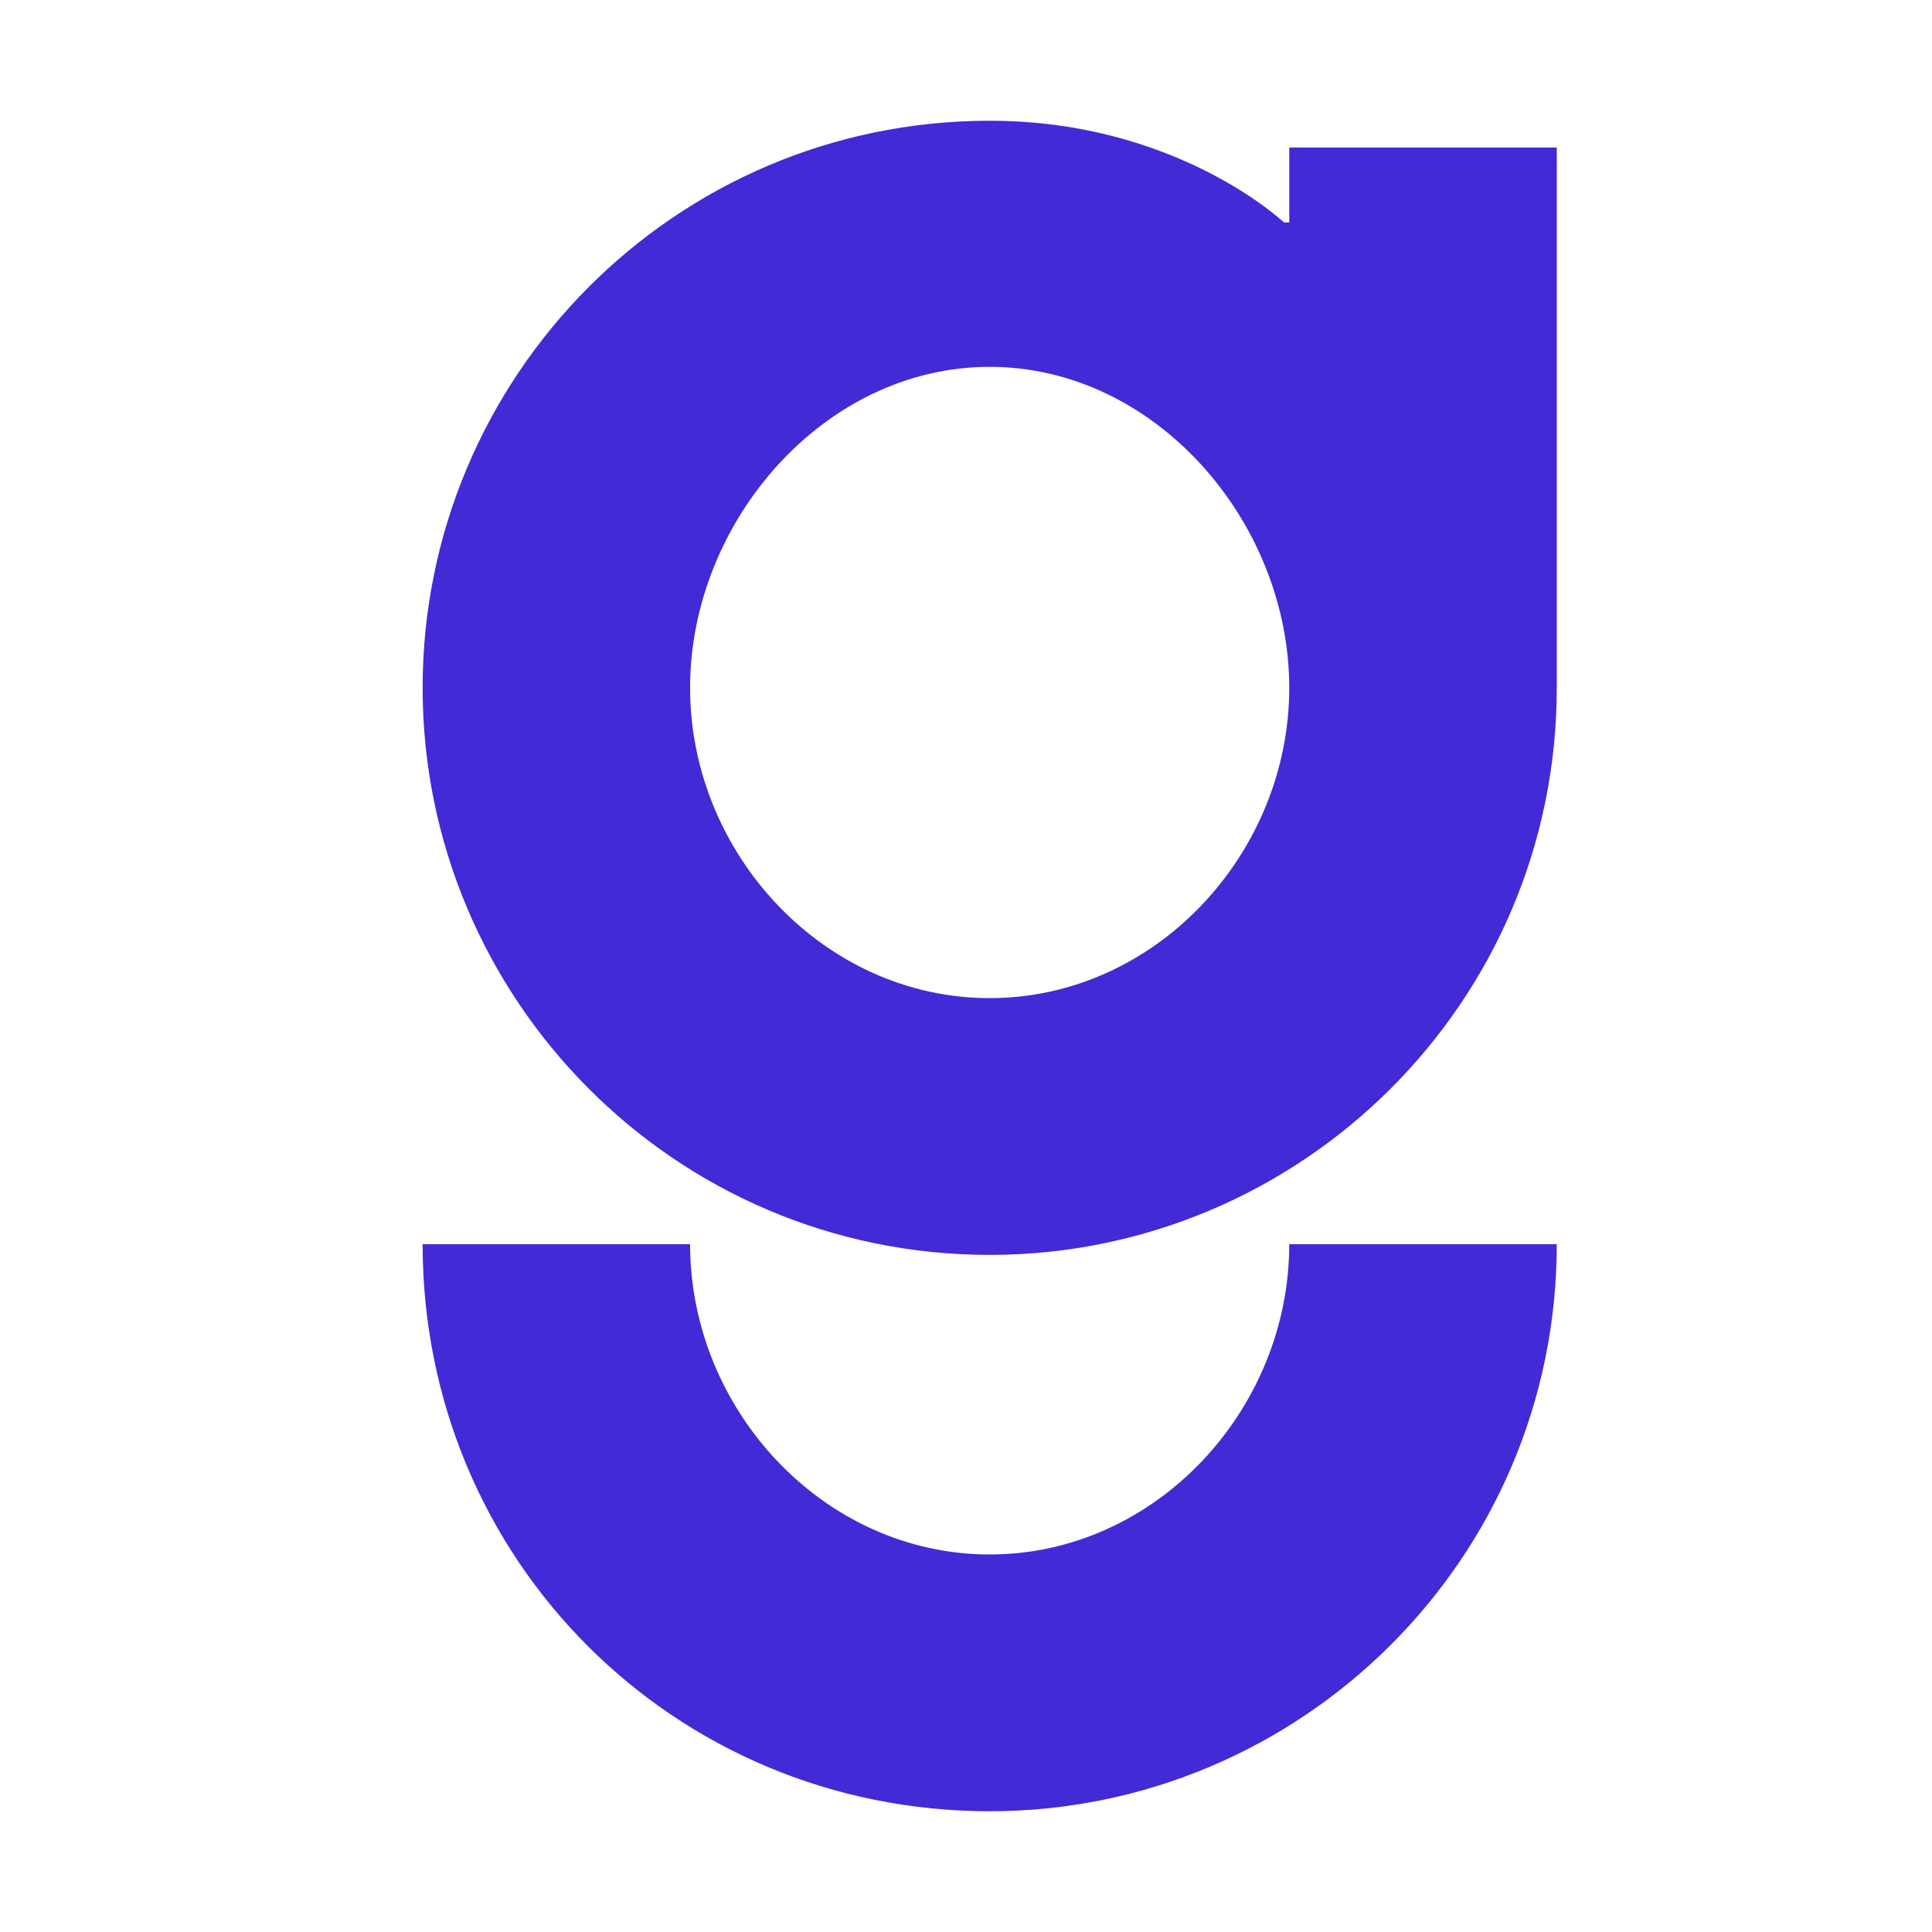 <svg width="32" height="32" viewBox="0 0 32 32" fill="none" xmlns="http://www.w3.org/2000/svg">
<!-- As soon as dark theme icon is possible in webflow, uncomment this line (GOOD-162 check if its possible) -->
<!-- <style>@media (prefers-color-scheme: dark) {path {fill: #f4f4ff;}}</style> -->
<path d="M16.392 30C11.165 30 7 25.835 7 20.608H11.43C11.43 23.354 13.646 25.747 16.392 25.747C19.139 25.747 21.354 23.354 21.354 20.608H25.785C25.785 25.835 21.532 30 16.392 30Z" fill="#422AD7"/>
<path d="M25.785 2.443H21.354V3.684H21.266C21.266 3.684 19.494 2 16.392 2C11.165 2 7 6.253 7 11.392C7 16.532 11.165 20.785 16.392 20.785C21.532 20.785 25.785 16.62 25.785 11.392C25.785 11.304 25.785 2.443 25.785 2.443ZM16.392 16.532C13.646 16.532 11.43 14.139 11.43 11.392C11.43 8.646 13.646 6.076 16.392 6.076C19.139 6.076 21.354 8.646 21.354 11.392C21.354 14.139 19.139 16.532 16.392 16.532Z" fill="#422AD7"/>
</svg>
